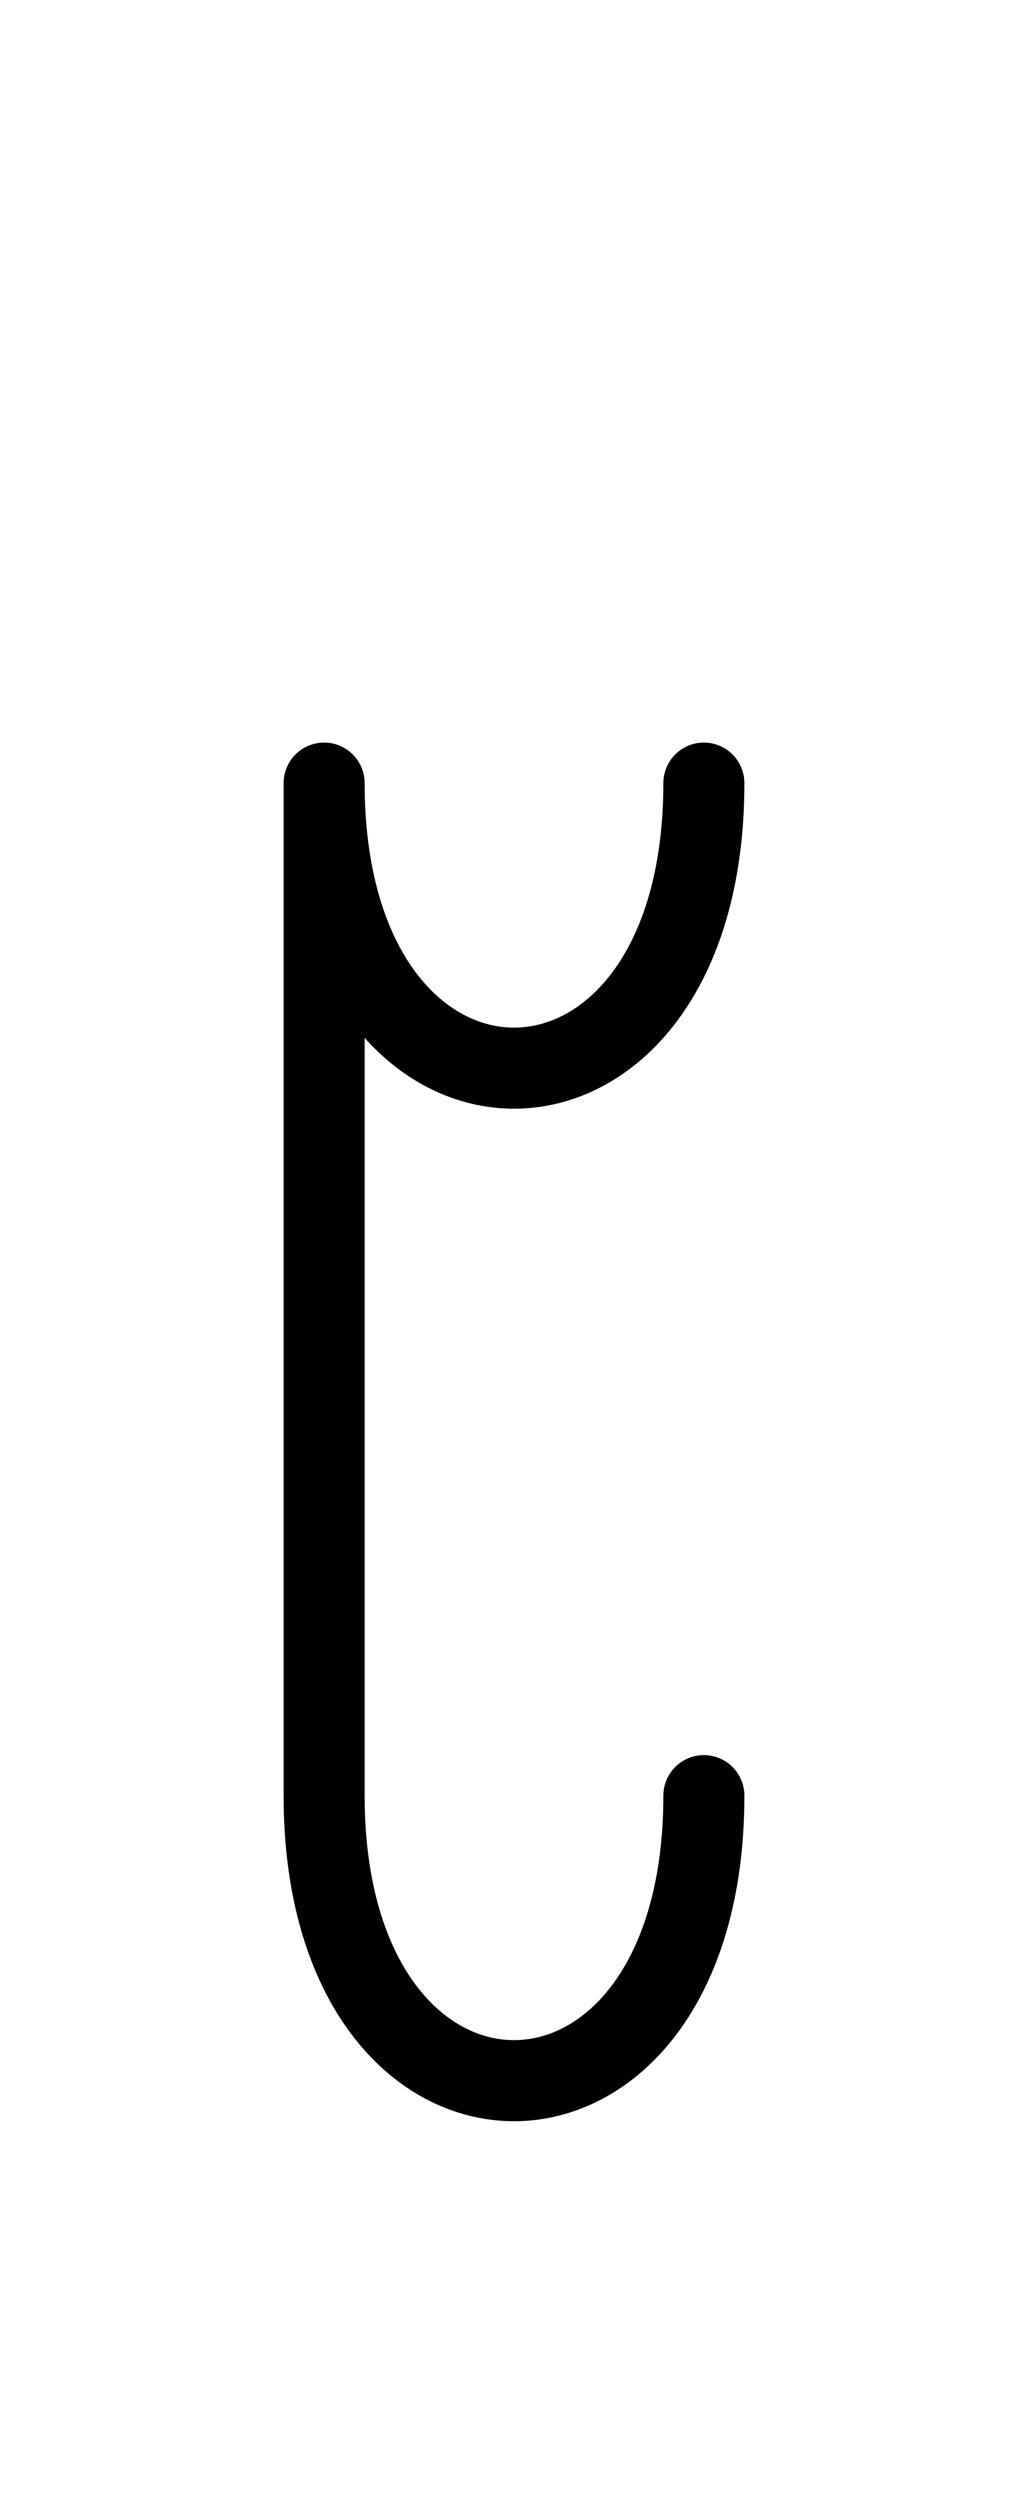 <?xml version="1.0" encoding="UTF-8"?>
<svg xmlns="http://www.w3.org/2000/svg" xmlns:xlink="http://www.w3.org/1999/xlink"
     width="15.858" height="38.536" viewBox="0 0 15.858 38.536">
<defs>
<path d="M5,22.071 L5,26.213 L5,12.071 C5,17.929,10.858,17.929,10.858,12.071 M5,22.071 L5,17.929 L5,27.678 C5,33.536,10.858,33.536,10.858,27.678" stroke="black" fill="none" stroke-width="1.25" stroke-linecap="round" stroke-linejoin="round" id="d0" />
</defs>
<use xlink:href="#d0" x="0" y="0" />
</svg>